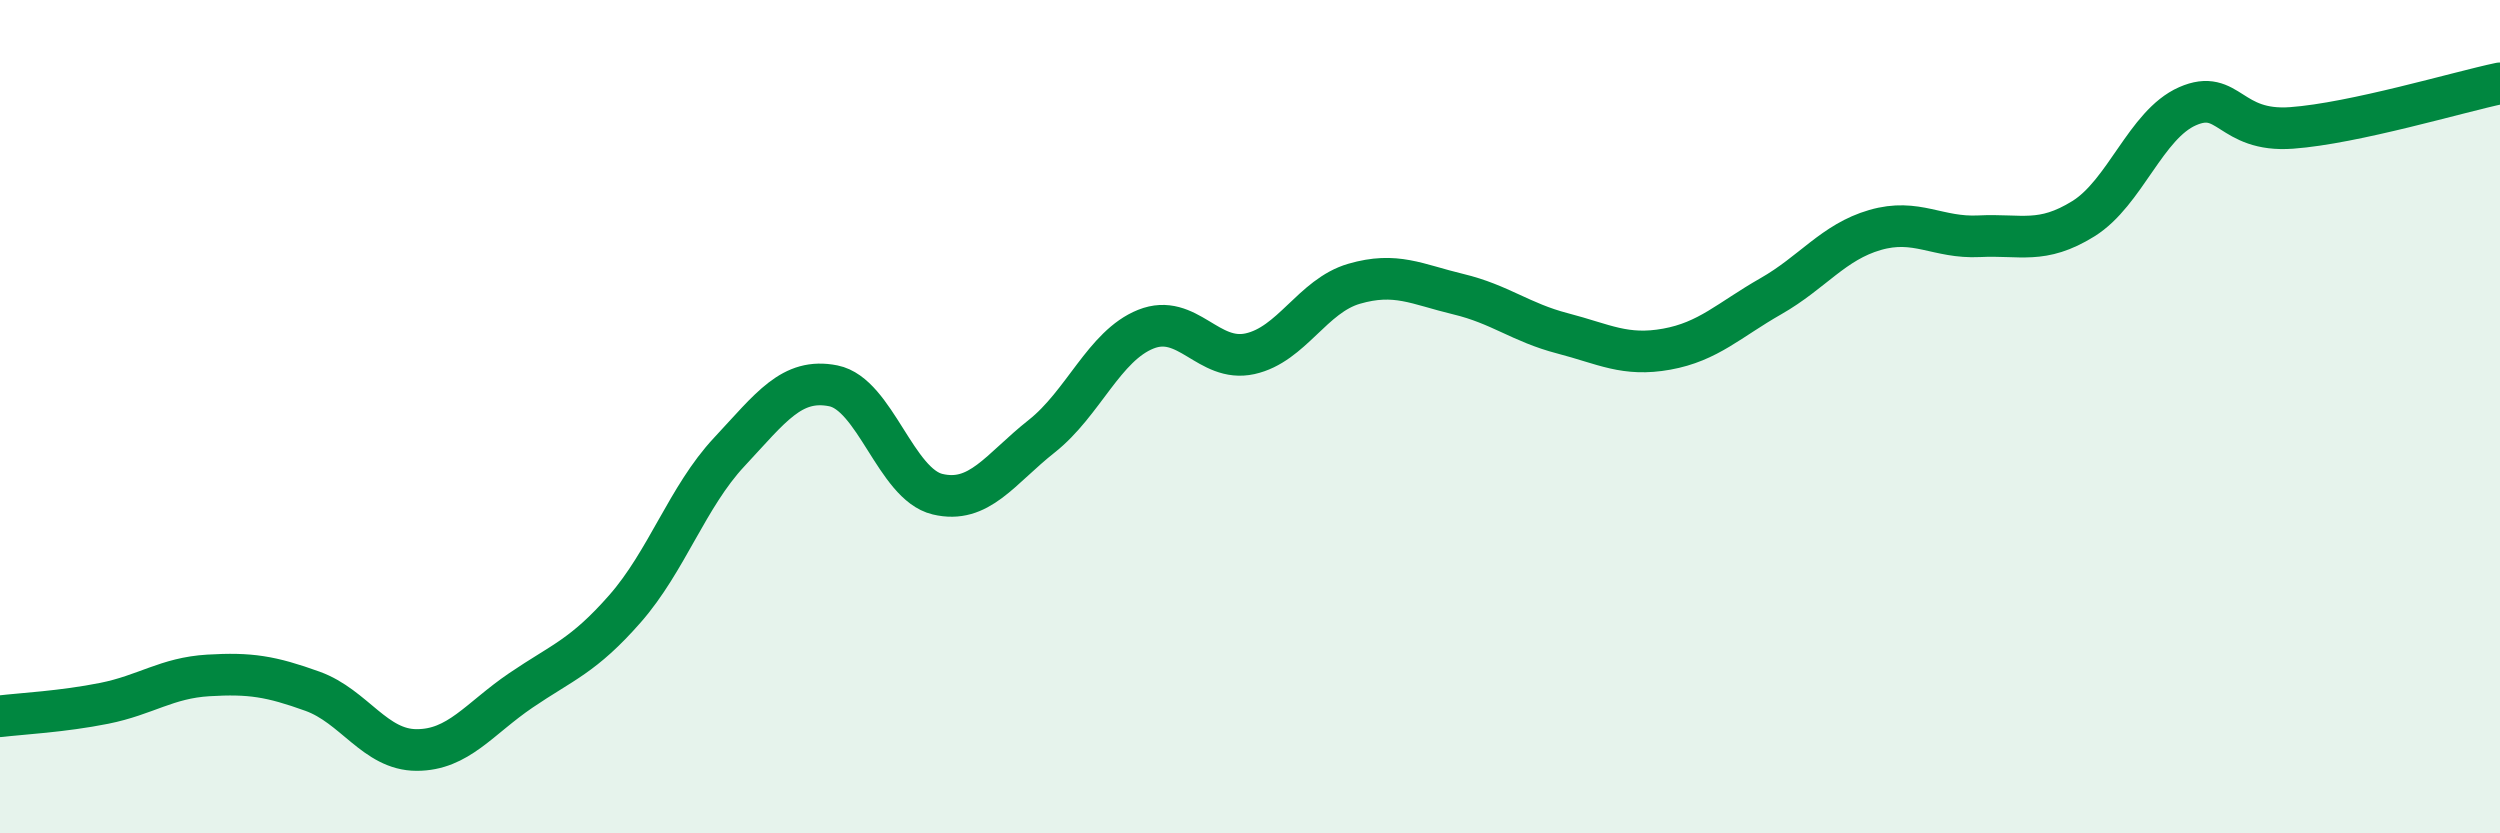 
    <svg width="60" height="20" viewBox="0 0 60 20" xmlns="http://www.w3.org/2000/svg">
      <path
        d="M 0,17.19 C 0.5,17.13 1.5,17.08 2.5,16.88 C 3.5,16.68 4,16.27 5,16.21 C 6,16.15 6.5,16.23 7.5,16.59 C 8.5,16.95 9,18 10,18 C 11,18 11.5,17.25 12.5,16.57 C 13.5,15.89 14,15.75 15,14.61 C 16,13.47 16.5,11.92 17.5,10.85 C 18.5,9.78 19,9.06 20,9.26 C 21,9.46 21.5,11.62 22.5,11.86 C 23.5,12.1 24,11.26 25,10.47 C 26,9.68 26.5,8.3 27.5,7.9 C 28.5,7.5 29,8.71 30,8.49 C 31,8.27 31.5,7.1 32.5,6.81 C 33.5,6.52 34,6.82 35,7.06 C 36,7.3 36.5,7.74 37.5,8 C 38.5,8.26 39,8.56 40,8.38 C 41,8.2 41.5,7.68 42.5,7.11 C 43.5,6.54 44,5.81 45,5.52 C 46,5.23 46.5,5.72 47.5,5.67 C 48.5,5.62 49,5.87 50,5.25 C 51,4.63 51.5,2.99 52.5,2.55 C 53.5,2.11 53.5,3.18 55,3.07 C 56.5,2.96 59,2.21 60,2L60 20L0 20Z"
        fill="#008740"
        opacity="0.1"
        stroke-linecap="round"
        stroke-linejoin="round"
      />
      <path
        d="M 0,17.19 C 0.5,17.13 1.5,17.08 2.5,16.88 C 3.5,16.68 4,16.27 5,16.21 C 6,16.15 6.5,16.23 7.5,16.59 C 8.5,16.95 9,18 10,18 C 11,18 11.5,17.25 12.5,16.57 C 13.5,15.89 14,15.75 15,14.61 C 16,13.47 16.5,11.92 17.5,10.85 C 18.5,9.78 19,9.06 20,9.26 C 21,9.46 21.5,11.62 22.5,11.86 C 23.5,12.1 24,11.26 25,10.47 C 26,9.68 26.5,8.3 27.5,7.9 C 28.5,7.5 29,8.71 30,8.49 C 31,8.27 31.5,7.1 32.5,6.81 C 33.5,6.52 34,6.82 35,7.06 C 36,7.3 36.5,7.74 37.5,8 C 38.5,8.26 39,8.56 40,8.38 C 41,8.2 41.5,7.68 42.5,7.11 C 43.5,6.54 44,5.81 45,5.52 C 46,5.23 46.5,5.72 47.5,5.67 C 48.5,5.62 49,5.87 50,5.25 C 51,4.63 51.5,2.99 52.5,2.55 C 53.5,2.11 53.5,3.18 55,3.07 C 56.5,2.96 59,2.21 60,2"
        stroke="#008740"
        stroke-width="1"
        fill="none"
        stroke-linecap="round"
        stroke-linejoin="round"
      />
    </svg>
  